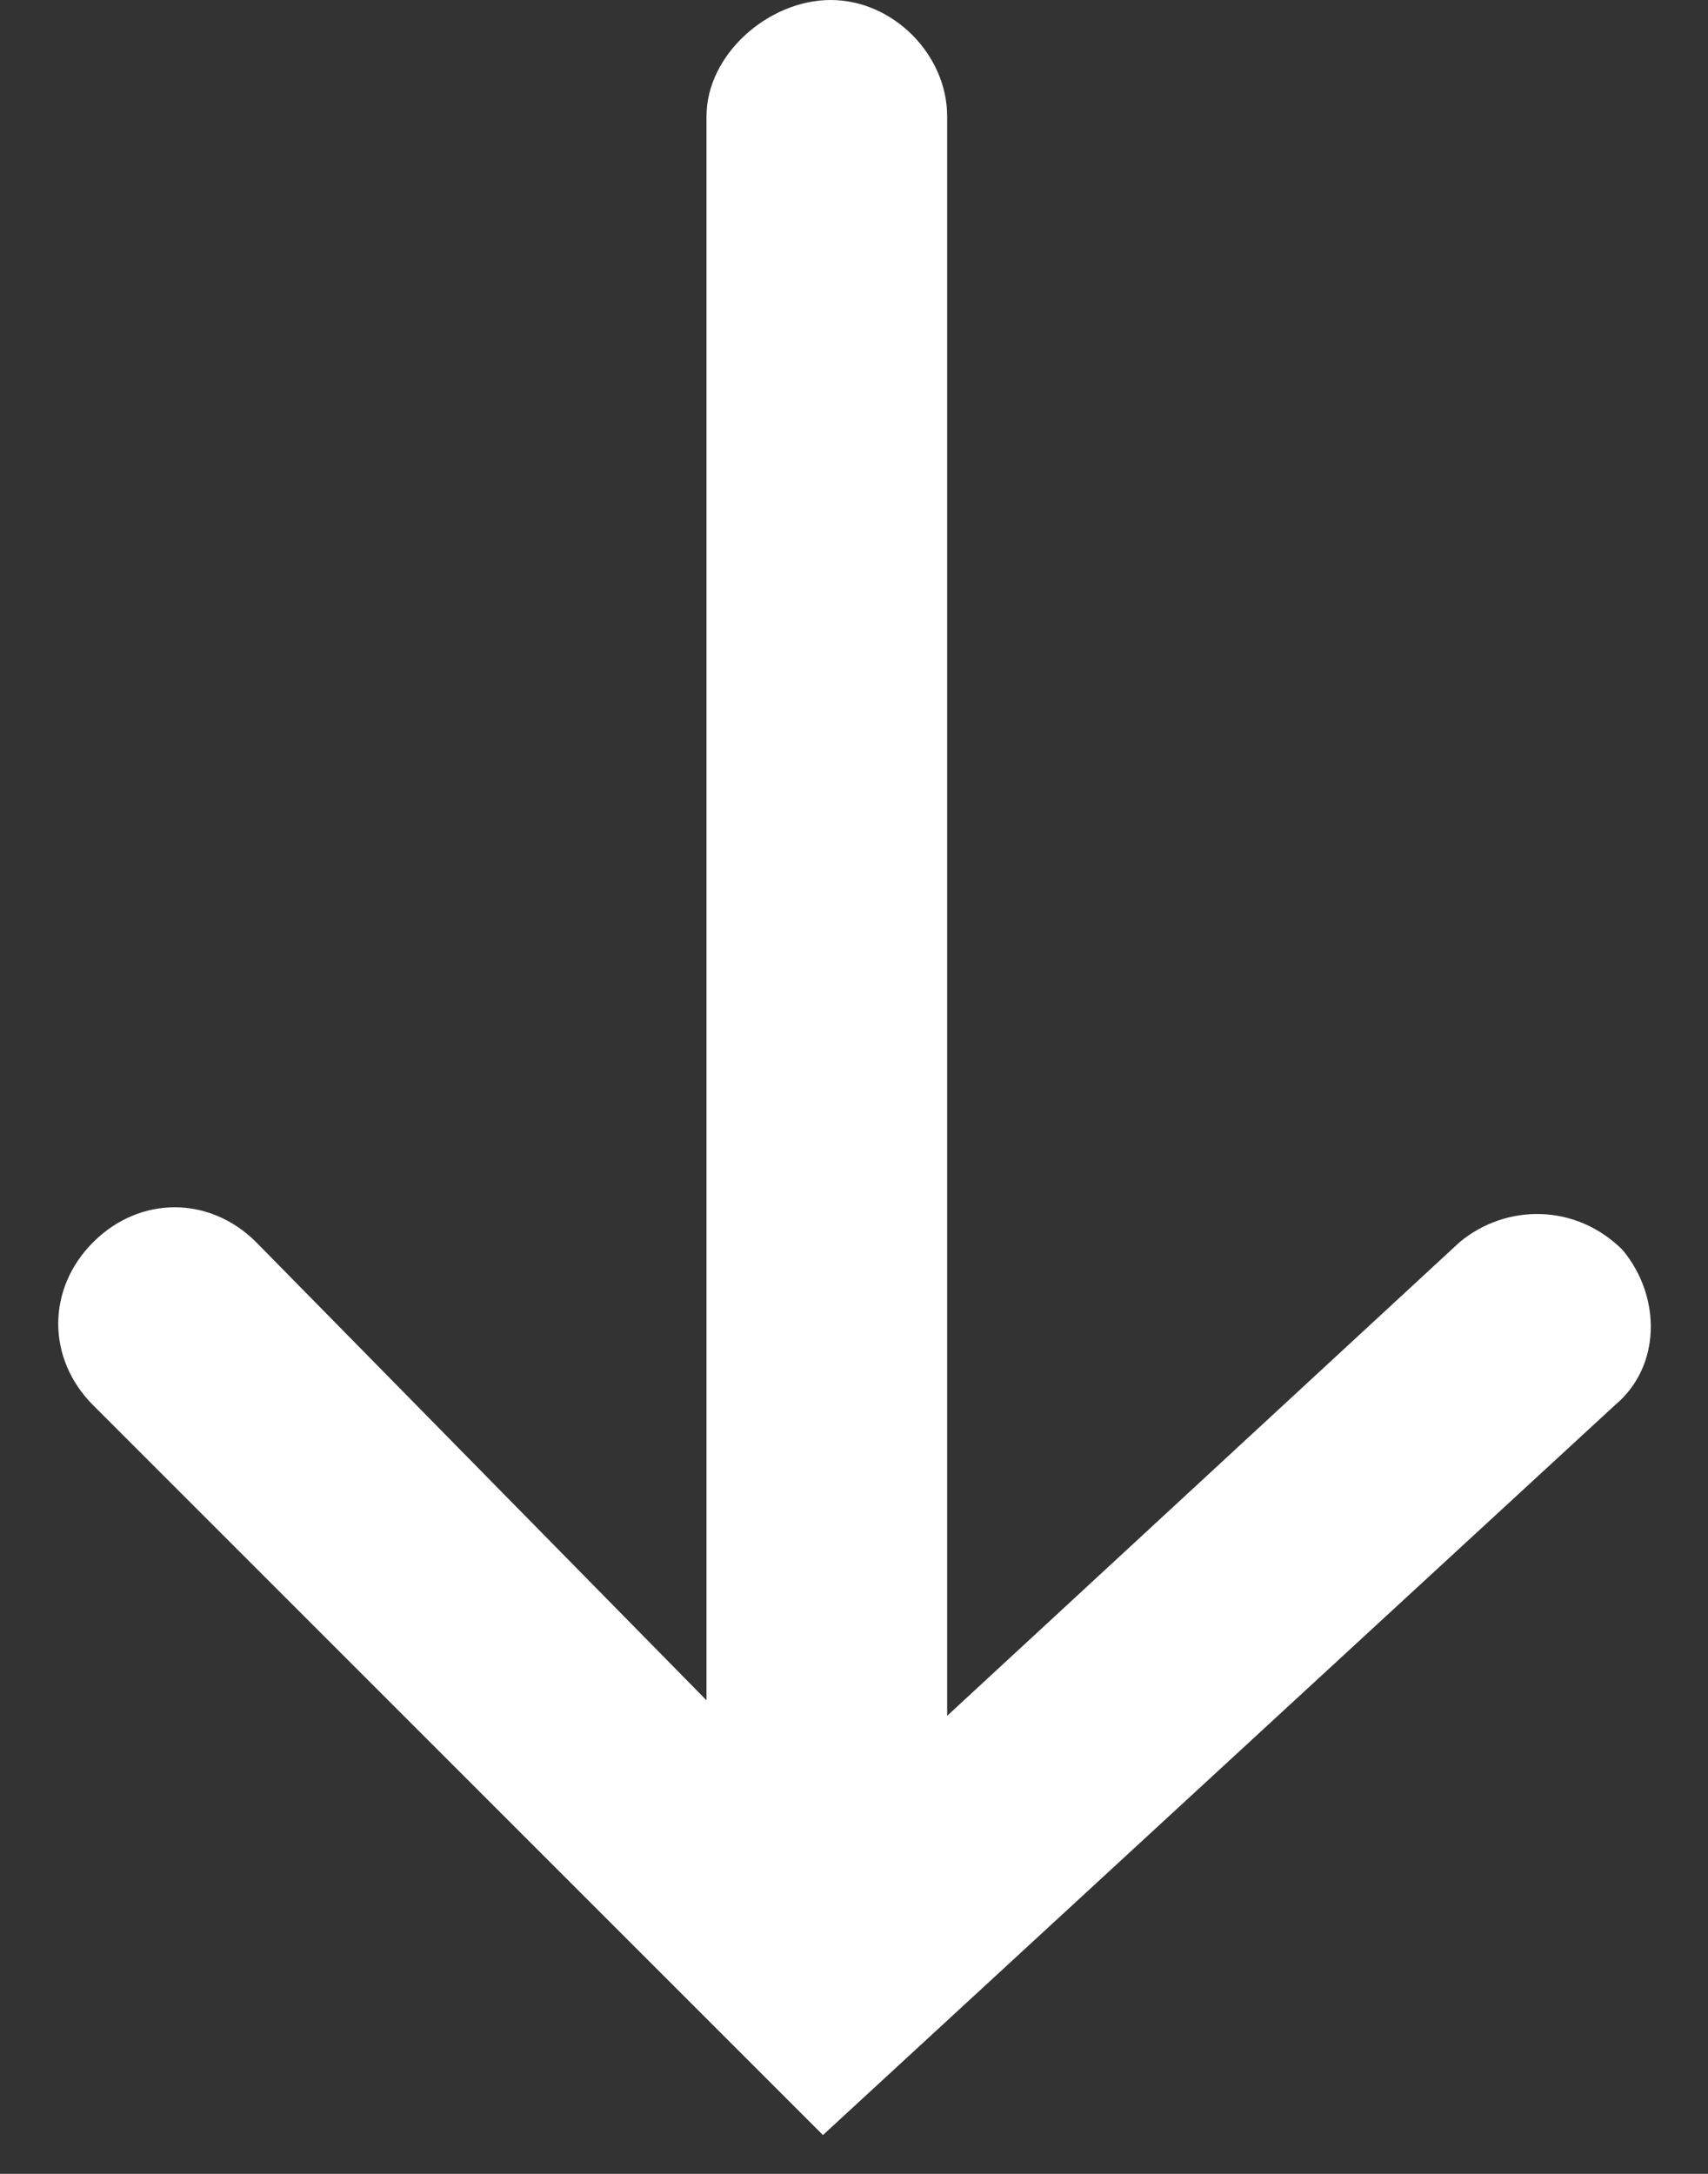 <?xml version="1.0" encoding="utf-8"?>
<!-- Generator: Adobe Illustrator 19.0.0, SVG Export Plug-In . SVG Version: 6.00 Build 0)  -->
<svg version="1.1" id="Layer_1" xmlns="http://www.w3.org/2000/svg" xmlns:xlink="http://www.w3.org/1999/xlink" x="0px" y="0px"
	 viewBox="0 0 22 28" style="enable-background:new 0 0 22 28;" xml:space="preserve">
<rect x="0" y="0" width="22" height="28" fill="#333333" stroke="none"/>
<style type="text/css">
	.st0{fill:#FFFFFF;}
</style>
<path id="XMLID_4_" class="st0" d="M20.9,16.1c-0.6-0.6-1.5-0.6-2.1-0.1l-6.6,6.1V1.5c0-0.8-0.7-1.5-1.5-1.5S9.1,0.7,9.1,1.5v20.4
	L3.3,16c-0.6-0.6-1.5-0.6-2.1,0c-0.6,0.6-0.6,1.5,0,2.1l9.4,9.4l10.2-9.4C21.4,17.6,21.4,16.7,20.9,16.1z"/>
</svg>
